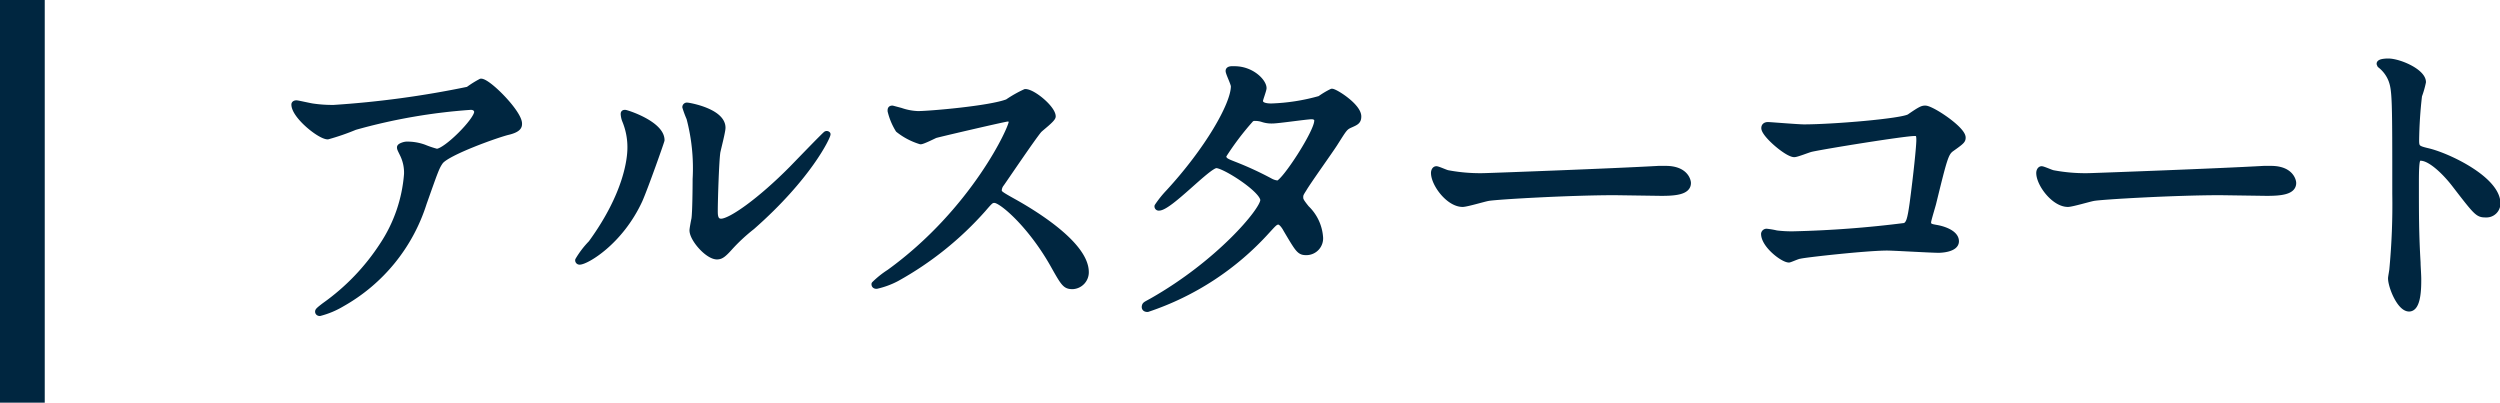 <svg xmlns="http://www.w3.org/2000/svg" viewBox="0 0 223.5 36"><defs><style>.cls-1,.cls-2{fill:#002640;}.cls-1{stroke:#002640;stroke-linecap:round;stroke-linejoin:round;stroke-width:0.5px;}</style></defs><g id="レイヤー_2" data-name="レイヤー 2"><g id="背景"><path class="cls-1" d="M28,9.51a12.23,12.23,0,0,0,1.83.12A86.34,86.34,0,0,0,41.85,8,9.06,9.06,0,0,1,43,7.28c.66,0,3.42,2.79,3.42,3.77,0,.2,0,.52-1,.76S40,13.63,39.38,14.45c-.35.49-.46.84-1.48,3.71a15.79,15.79,0,0,1-7.31,9,7.55,7.55,0,0,1-2,.84c-.11,0-.17-.06-.17-.14s.06-.15.58-.55a19.83,19.83,0,0,0,5.19-5.4,13.31,13.31,0,0,0,2.18-6.35A3.71,3.71,0,0,0,36,13.81c-.23-.47-.26-.52-.26-.64s.43-.26.61-.26a4.38,4.38,0,0,1,1.56.26,8.83,8.83,0,0,0,1.13.38c.82,0,3.6-2.79,3.6-3.54,0-.21-.17-.44-.55-.44a51.18,51.18,0,0,0-10.36,1.8,20.63,20.63,0,0,1-2.43.84c-.7,0-3-1.85-3-2.87,0-.06.06-.12.2-.12S27.78,9.49,28,9.51Z"/><path class="cls-1" d="M57.19,17.9c-1.74,3.77-4.79,5.51-5.37,5.51a.14.14,0,0,1-.15-.15,8,8,0,0,1,1.17-1.53c3.19-4.38,3.5-7.55,3.5-8.5a6.23,6.23,0,0,0-.49-2.5,1.94,1.94,0,0,1-.11-.52c0-.09,0-.14.14-.14s3.28,1,3.28,2.46C59.16,12.62,57.68,16.8,57.19,17.9Zm4.7,2.69c0-.14.14-.89.17-1,.09-.55.11-2.84.11-3.57a17.49,17.49,0,0,0-.55-5.45,9.29,9.29,0,0,1-.37-1,.16.16,0,0,1,.17-.15c.15,0,3.19.52,3.19,2,0,.35-.4,1.86-.46,2.18-.12.78-.23,4.29-.23,5.25,0,.37,0,.95.55.95.87,0,3.54-1.91,6.32-4.72.49-.5,3-3.11,3.07-3.11A.13.13,0,0,1,74,12c0,.23-1.68,3.83-6.76,8.29a16,16,0,0,0-2,1.86c-.49.55-.75.75-1,.78C63.42,23.12,61.89,21.41,61.89,20.59Z"/><path class="cls-1" d="M90.05,10.62c-.21,0-6.3,1.42-6.44,1.48s-1.11.55-1.31.55a6,6,0,0,1-2-1.05,5.73,5.73,0,0,1-.7-1.68c0-.14,0-.23.18-.23l.75.2a5.22,5.22,0,0,0,1.54.29c1,0,6.44-.46,8-1.07a10.67,10.67,0,0,1,1.59-.9c.7,0,2.47,1.48,2.47,2.2,0,.26-1.08,1.05-1.25,1.25-.58.7-2.87,4.09-3.34,4.76a1,1,0,0,0-.23.58c0,.26.06.32,1.28,1s6.5,3.69,6.5,6.33a1.26,1.26,0,0,1-1.19,1.27c-.67,0-.79-.2-1.8-2-2-3.51-4.56-5.71-5.19-5.71-.3,0-.38.09-1,.81a29.27,29.27,0,0,1-7.75,6.21,7.27,7.27,0,0,1-1.79.66c-.06,0-.21,0-.21-.17a8.15,8.15,0,0,1,1.34-1.07c7.57-5.48,11-13,10.93-13.46A.32.32,0,0,0,90.05,10.62Z"/><path class="cls-1" d="M103,26.89c5.94-3.37,9.92-8.09,9.92-9s-3.45-3.11-4.18-3.11-4.18,3.8-5.13,3.8a.13.13,0,0,1-.15-.14,9.29,9.29,0,0,1,1-1.25c3.45-3.74,5.83-7.83,5.83-9.48,0-.24-.47-1.16-.47-1.37s.38-.17.55-.17c1.54,0,2.61,1.13,2.61,1.71,0,.17-.32,1-.32,1.13,0,.44.61.49,1,.49A17.93,17.93,0,0,0,118,8.82a7.19,7.19,0,0,1,1.07-.64c.3,0,2.38,1.31,2.38,2.23,0,.44-.2.53-.72.76s-.55.35-1.42,1.71c-.41.64-2.38,3.39-2.73,4-.26.41-.32.5-.32.73s0,.32.55,1a4,4,0,0,1,1.22,2.56,1.25,1.25,0,0,1-1.25,1.39c-.61,0-.72-.2-1.82-2.06-.06-.12-.38-.67-.67-.67s-.44.21-1,.81a25.11,25.11,0,0,1-10.7,7c-.06,0-.32,0-.26-.27C102.37,27.21,102.43,27.21,103,26.89Zm14.76-16.07c0-.32-.29-.41-.49-.41-.44,0-3,.38-3.51.38a2.54,2.54,0,0,1-.87-.12,2.13,2.13,0,0,0-.7-.11.49.49,0,0,0-.35.11,25,25,0,0,0-2.46,3.25c0,.41.26.5,1,.79a29.26,29.26,0,0,1,3.2,1.48,1.7,1.7,0,0,0,.66.2C114.84,16.27,117.74,11.81,117.74,10.82Z"/><path class="cls-1" d="M148.28,15.08l.64,0c1.77,0,2,1.08,2,1.28,0,.81-1.19.9-2.41.9l-4.15-.06c-4,0-10.64.38-11.34.52-.35.06-1.91.53-2.26.53-1.25,0-2.58-1.8-2.58-2.79,0-.17.08-.35.23-.35s.84.32,1,.35a15.61,15.61,0,0,0,3.54.26C133.92,15.69,144.05,15.32,148.28,15.08Z"/><path class="cls-1" d="M161.27,11.37c2.61,0,8.79-.52,9.43-.93,1-.69,1.16-.75,1.42-.75.58,0,3.36,1.85,3.36,2.61,0,.26-.08.35-1,1-.53.38-.64.82-1.63,4.85-.06.26-.46,1.54-.46,1.71,0,.38.26.41.69.49.73.12,1.8.5,1.8,1.22s-1.33.78-1.56.78c-.73,0-4-.2-4.62-.2-1.8,0-7.31.61-7.77.73-.18,0-.9.34-1,.34-.53,0-2.24-1.3-2.24-2.32a.24.24,0,0,1,.26-.2,7.15,7.15,0,0,1,.87.15,11.16,11.16,0,0,0,1.48.08,96.56,96.56,0,0,0,10-.75c.35-.18.46-.52.67-2,.34-2.56.6-5.08.6-5.66s-.11-.61-.43-.61c-.9,0-8.09,1.16-9.23,1.42-.26.06-1.27.47-1.5.47-.64,0-2.7-1.77-2.7-2.35,0-.24.2-.29.35-.29S160.77,11.37,161.27,11.37Z"/><path class="cls-1" d="M202.39,15.08l.64,0c1.77,0,2,1.08,2,1.28,0,.81-1.19.9-2.4.9l-4.15-.06c-4,0-10.65.38-11.34.52-.35.06-1.92.53-2.27.53-1.24,0-2.58-1.8-2.58-2.79,0-.17.09-.35.23-.35s.85.32,1,.35a15.48,15.48,0,0,0,3.54.26C188,15.69,198.16,15.32,202.39,15.08Z"/><path class="cls-1" d="M213.5,5.48c1,0,3.13.93,3.13,1.86a8.51,8.51,0,0,1-.35,1.22,38.76,38.76,0,0,0-.26,4c0,.64.12.72,1,.93,1.77.4,6.27,2.52,6.27,4.7a1,1,0,0,1-1.05,1c-.72,0-.81-.11-2.76-2.64-.81-1.07-2.17-2.43-3.07-2.43-.29,0-.41,0-.41,2.14,0,3.08,0,4.61.15,7.22,0,.32.06,1.05.06,1.48,0,.73,0,2.64-.84,2.64s-1.63-2-1.63-2.72c0-.12.12-.73.12-.84a61,61,0,0,0,.26-6.73c0-8.3,0-9.23-.35-10.16a3.11,3.11,0,0,0-1-1.33l-.05-.12C212.72,5.48,213.47,5.48,213.5,5.48Z"/><rect class="cls-2" width="4" height="36"/></g></g></svg>